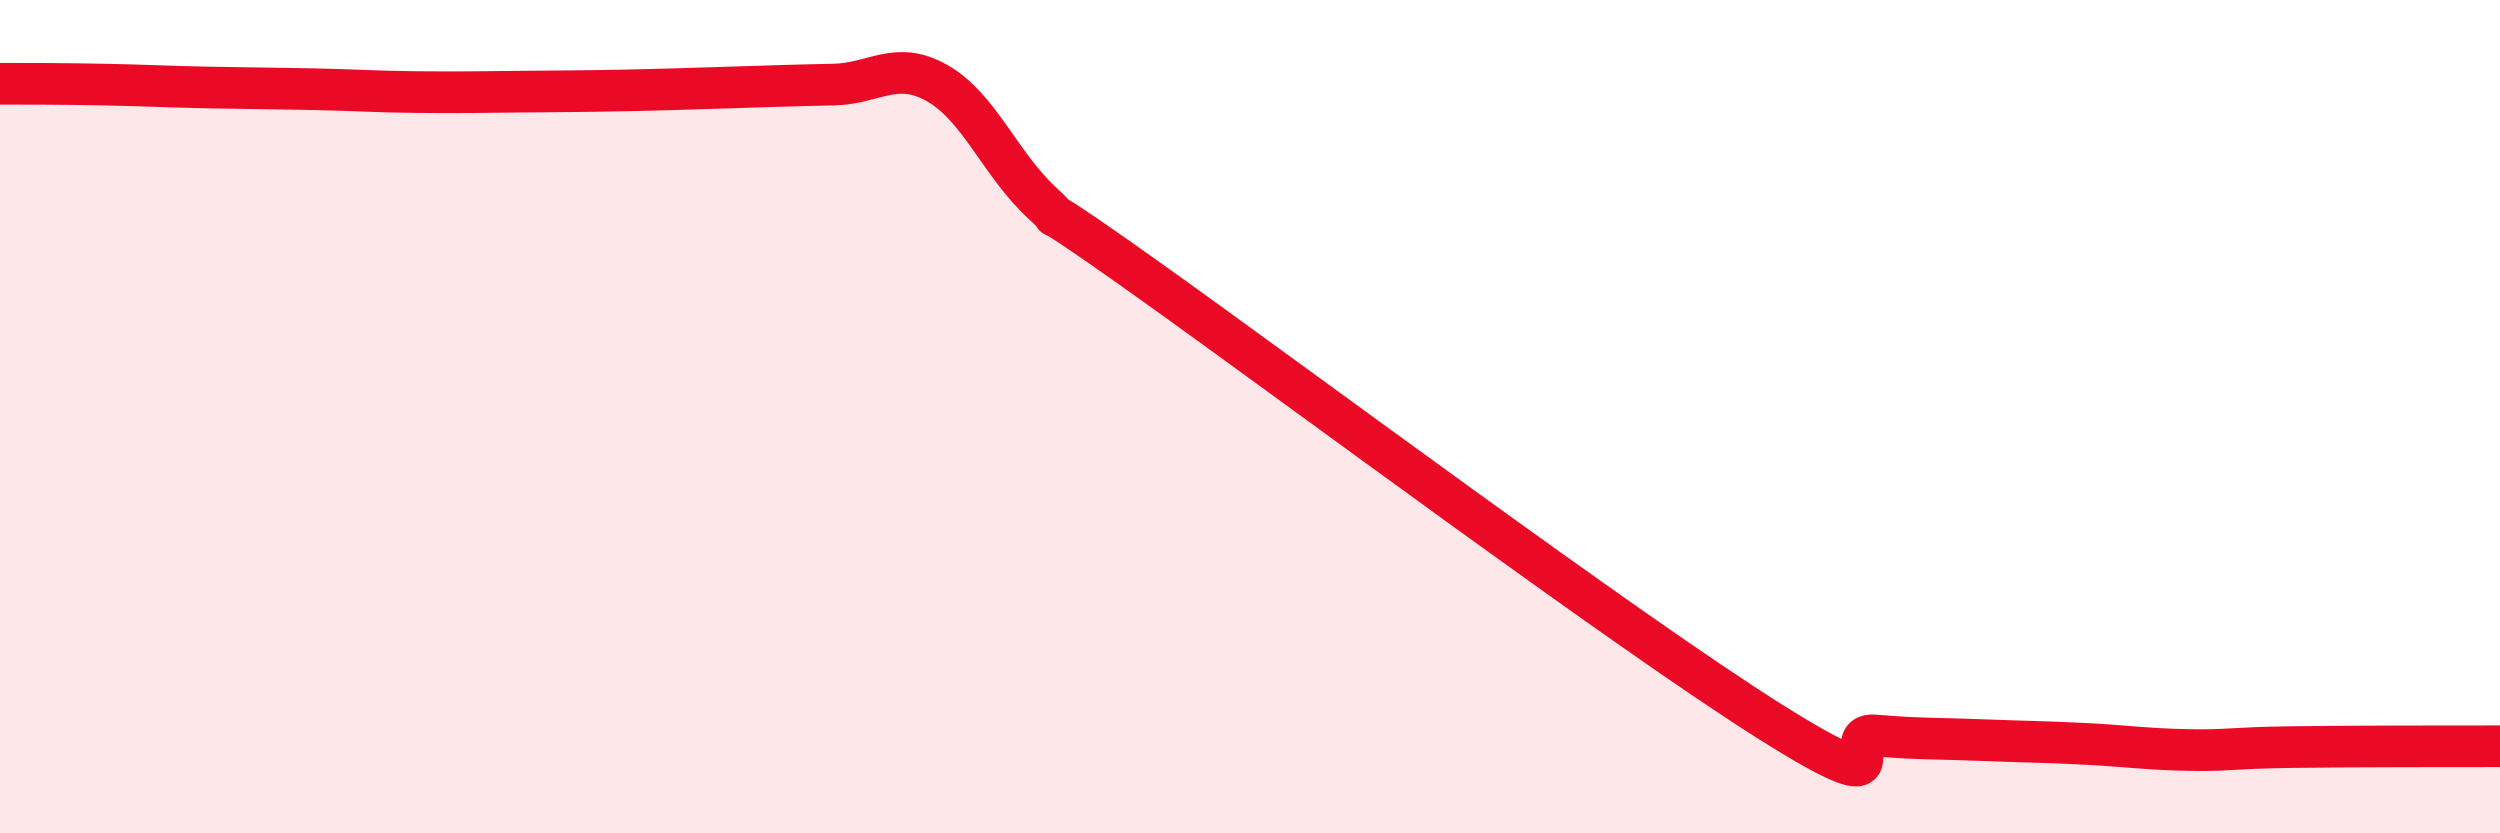 
    <svg width="60" height="20" viewBox="0 0 60 20" xmlns="http://www.w3.org/2000/svg">
      <path
        d="M 0,2.01 C 0.5,2.01 1.5,2.01 2.5,2.03 C 3.5,2.05 4,2.08 5,2.1 C 6,2.12 6.5,2.12 7.5,2.14 C 8.5,2.16 9,2.2 10,2.21 C 11,2.22 11.5,2.21 12.5,2.2 C 13.5,2.19 14,2.19 15,2.17 C 16,2.15 16.5,2.13 17.5,2.1 C 18.5,2.07 19,2.05 20,2.03 C 21,2.01 21.5,1.43 22.5,2 C 23.5,2.57 24,3.93 25,4.86 C 26,5.79 24,4.18 27.5,6.67 C 31,9.16 39,15.13 42.5,17.33 C 46,19.53 44,17.56 45,17.65 C 46,17.74 46.5,17.72 47.5,17.76 C 48.5,17.8 49,17.8 50,17.85 C 51,17.9 51.5,17.98 52.5,18 C 53.5,18.02 53.5,17.95 55,17.93 C 56.5,17.91 59,17.91 60,17.91L60 20L0 20Z"
        fill="#EB0A25"
        opacity="0.1"
        stroke-linecap="round"
        stroke-linejoin="round"
      />
      <path
        d="M 0,2.01 C 0.5,2.01 1.5,2.01 2.5,2.03 C 3.5,2.05 4,2.08 5,2.1 C 6,2.12 6.5,2.12 7.5,2.14 C 8.5,2.16 9,2.2 10,2.21 C 11,2.22 11.5,2.21 12.5,2.2 C 13.5,2.19 14,2.19 15,2.17 C 16,2.15 16.5,2.13 17.5,2.1 C 18.5,2.07 19,2.05 20,2.03 C 21,2.01 21.5,1.43 22.5,2 C 23.5,2.57 24,3.93 25,4.86 C 26,5.79 24,4.18 27.5,6.67 C 31,9.16 39,15.13 42.5,17.33 C 46,19.53 44,17.56 45,17.65 C 46,17.74 46.5,17.72 47.5,17.76 C 48.5,17.8 49,17.8 50,17.85 C 51,17.9 51.5,17.98 52.5,18 C 53.5,18.02 53.5,17.95 55,17.93 C 56.5,17.91 59,17.91 60,17.91"
        stroke="#EB0A25"
        stroke-width="1"
        fill="none"
        stroke-linecap="round"
        stroke-linejoin="round"
      />
    </svg>
  